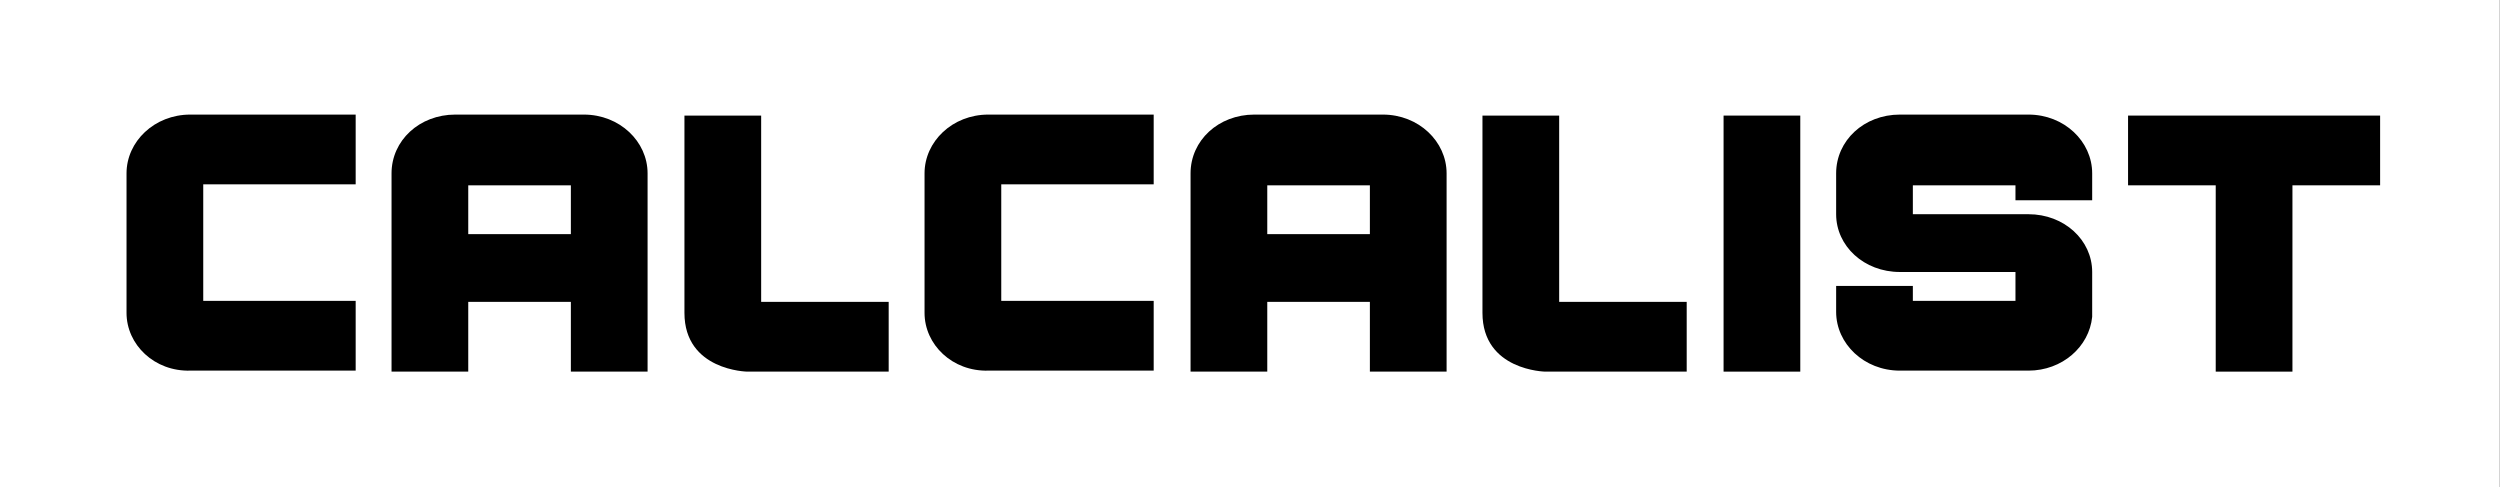 <svg width="390" height="76" viewBox="0 0 390 76" fill="none" xmlns="http://www.w3.org/2000/svg">
<rect x="0" y="0" width="390" height="76" fill="#808080" stroke="none"/>
<g clip-path="url(#clip0_3470_412)">
<path d="M389.947 0H0V76H389.947V0Z" fill="white"/>
<path d="M19.738 48.803V27.045C19.738 22.071 24.09 17.875 29.685 17.875H55.485V28.754H31.706V46.938H55.485V57.818H29.685C24.09 57.973 19.738 53.777 19.738 48.803Z" fill="black"/>
<path d="M144.229 48.803V27.045C144.229 22.071 148.58 17.875 154.175 17.875H179.975V28.754H156.196V46.938H179.975V57.818H154.175C148.58 57.973 144.229 53.777 144.229 48.803Z" fill="black"/>
<path d="M351.715 18.031H331.977V28.91H345.653V57.974H357.621V28.91H371.298V18.031H351.715Z" fill="black"/>
<path d="M101.023 27.045C101.023 22.071 96.671 17.875 91.076 17.875H71.027C65.432 17.875 61.08 21.916 61.08 27.045V57.973H73.047V47.094H89.055V57.973H101.023M73.047 28.91H89.055V36.525H73.047V28.91Z" fill="black"/>
<path d="M225.669 27.045C225.669 22.071 221.318 17.875 215.722 17.875H195.673C190.078 17.875 185.727 21.916 185.727 27.045V57.973H197.694V47.094H213.702V57.973H225.669M197.694 28.91H213.702V36.525H197.694V28.91Z" fill="black"/>
<path d="M268.877 57.974V18.031H280.844V57.974H268.877Z" fill="black"/>
<path d="M326.38 31.086V27.045C326.38 22.071 322.029 17.875 316.433 17.875H296.384C290.789 17.875 286.438 21.916 286.438 27.045V33.417C286.438 38.39 290.789 42.431 296.384 42.431H314.413V46.938H298.405V44.607H286.438V48.648C286.438 53.621 290.789 57.818 296.384 57.818H316.433C321.718 57.818 325.914 54.088 326.38 49.425V42.431C326.38 37.458 322.029 33.417 316.433 33.417H298.405V28.91H314.413V31.241H326.38V31.086Z" fill="black"/>
<path d="M118.741 47.095V18.031H106.773C106.773 18.031 106.773 39.945 106.773 48.804C106.773 57.819 116.565 57.974 116.565 57.974H138.634V47.095H118.741Z" fill="black"/>
<path d="M243.231 47.095V18.031H231.264C231.264 18.031 231.264 39.945 231.264 48.804C231.264 57.819 241.055 57.974 241.055 57.974H263.125V47.095H243.231Z" fill="black"/>
</g>
<defs>
<clipPath id="clip0_3470_412">
<rect width="390" height="76" fill="white"/>
</clipPath>
</defs>
</svg>

